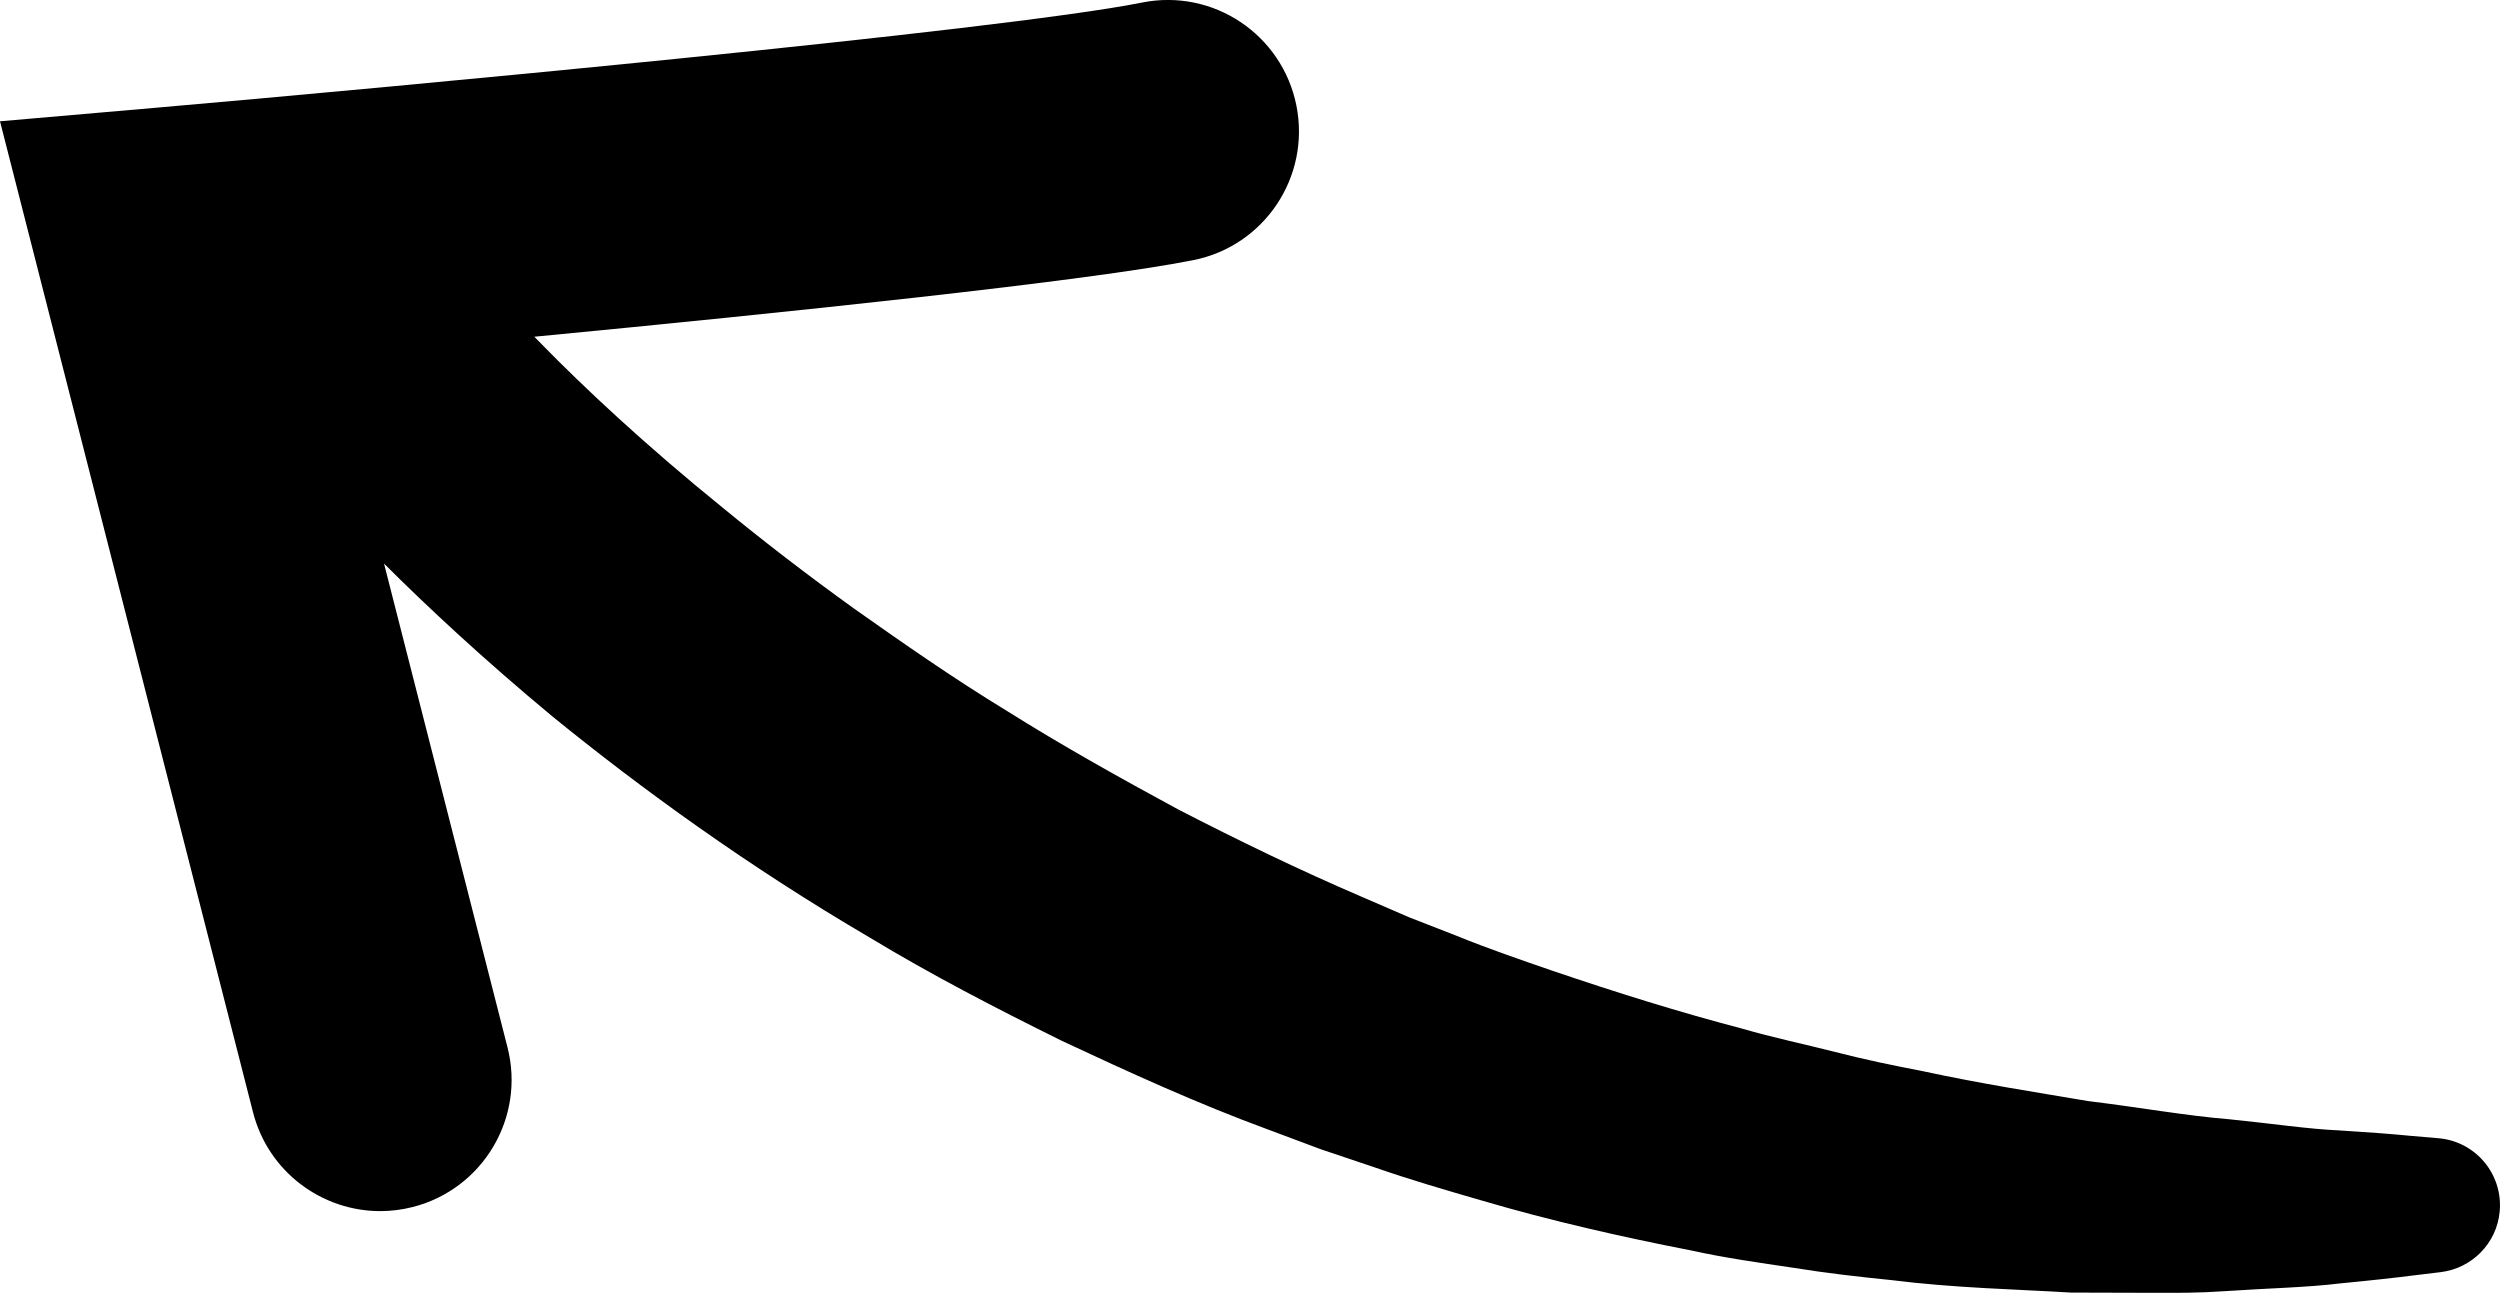 <?xml version="1.0" encoding="utf-8"?>
<!-- Generator: Adobe Illustrator 16.0.0, SVG Export Plug-In . SVG Version: 6.00 Build 0)  -->
<!DOCTYPE svg PUBLIC "-//W3C//DTD SVG 1.1//EN" "http://www.w3.org/Graphics/SVG/1.1/DTD/svg11.dtd">
<svg version="1.1" id="Warstwa_1" xmlns="http://www.w3.org/2000/svg" xmlns:xlink="http://www.w3.org/1999/xlink" x="0px" y="0px"
	 width="65.549px" height="33.896px" viewBox="0 0 65.549 33.896" enable-background="new 0 0 65.549 33.896" xml:space="preserve">
<path d="M63.938,29.844l-0.083-0.007c0,0-0.232-0.02-0.664-0.057c-0.432-0.043-1.063-0.092-1.866-0.142
	c-0.8-0.034-1.77-0.181-2.879-0.292c-1.11-0.089-2.351-0.312-3.701-0.477c-1.347-0.229-2.803-0.453-4.323-0.782
	c-0.764-0.147-1.545-0.308-2.333-0.512c-0.791-0.201-1.604-0.37-2.415-0.606c-1.634-0.428-3.299-0.948-4.971-1.517
	c-0.836-0.288-1.678-0.576-2.507-0.914l-1.25-0.487l-1.234-0.534c-1.646-0.706-3.258-1.488-4.823-2.295
	c-1.551-0.839-3.062-1.686-4.481-2.577c-1.432-0.872-2.759-1.802-4.012-2.686c-1.246-0.896-2.394-1.783-3.426-2.63
	c-2.074-1.678-3.691-3.202-4.756-4.292c-0.073-0.073-0.138-0.139-0.205-0.208c6.527-0.627,14.528-1.458,17.282-2.009
	c1.865-0.372,3.073-2.187,2.7-4.052c-0.373-1.864-2.183-3.077-4.053-2.7C26.243,0.807,9.993,2.312,4.043,2.829L0,3.18l6.634,25.982
	c0.397,1.557,1.799,2.593,3.335,2.593c0.282,0,0.567-0.035,0.854-0.108c1.842-0.471,2.955-2.346,2.483-4.188l-3.237-12.682
	c1.148,1.146,2.632,2.528,4.429,4.019c2.307,1.876,5.113,3.917,8.311,5.789c1.585,0.96,3.284,1.841,5.026,2.702
	c1.759,0.824,3.555,1.646,5.406,2.326l1.385,0.518l1.396,0.47c0.928,0.324,1.865,0.597,2.797,0.867
	c1.857,0.547,3.72,0.967,5.525,1.319c0.897,0.198,1.796,0.323,2.671,0.453c0.873,0.142,1.733,0.238,2.569,0.323
	c1.671,0.21,3.263,0.24,4.722,0.328c0.731,0.002,1.432,0.004,2.099,0.006c0.665,0.005,1.295,0.001,1.889-0.041
	c1.184-0.08,2.213-0.1,3.056-0.205c0.845-0.081,1.505-0.155,1.956-0.213c0.449-0.054,0.688-0.083,0.688-0.083
	c0.812-0.098,1.475-0.752,1.548-1.598C65.627,30.783,64.908,29.928,63.938,29.844z"/>
</svg>

